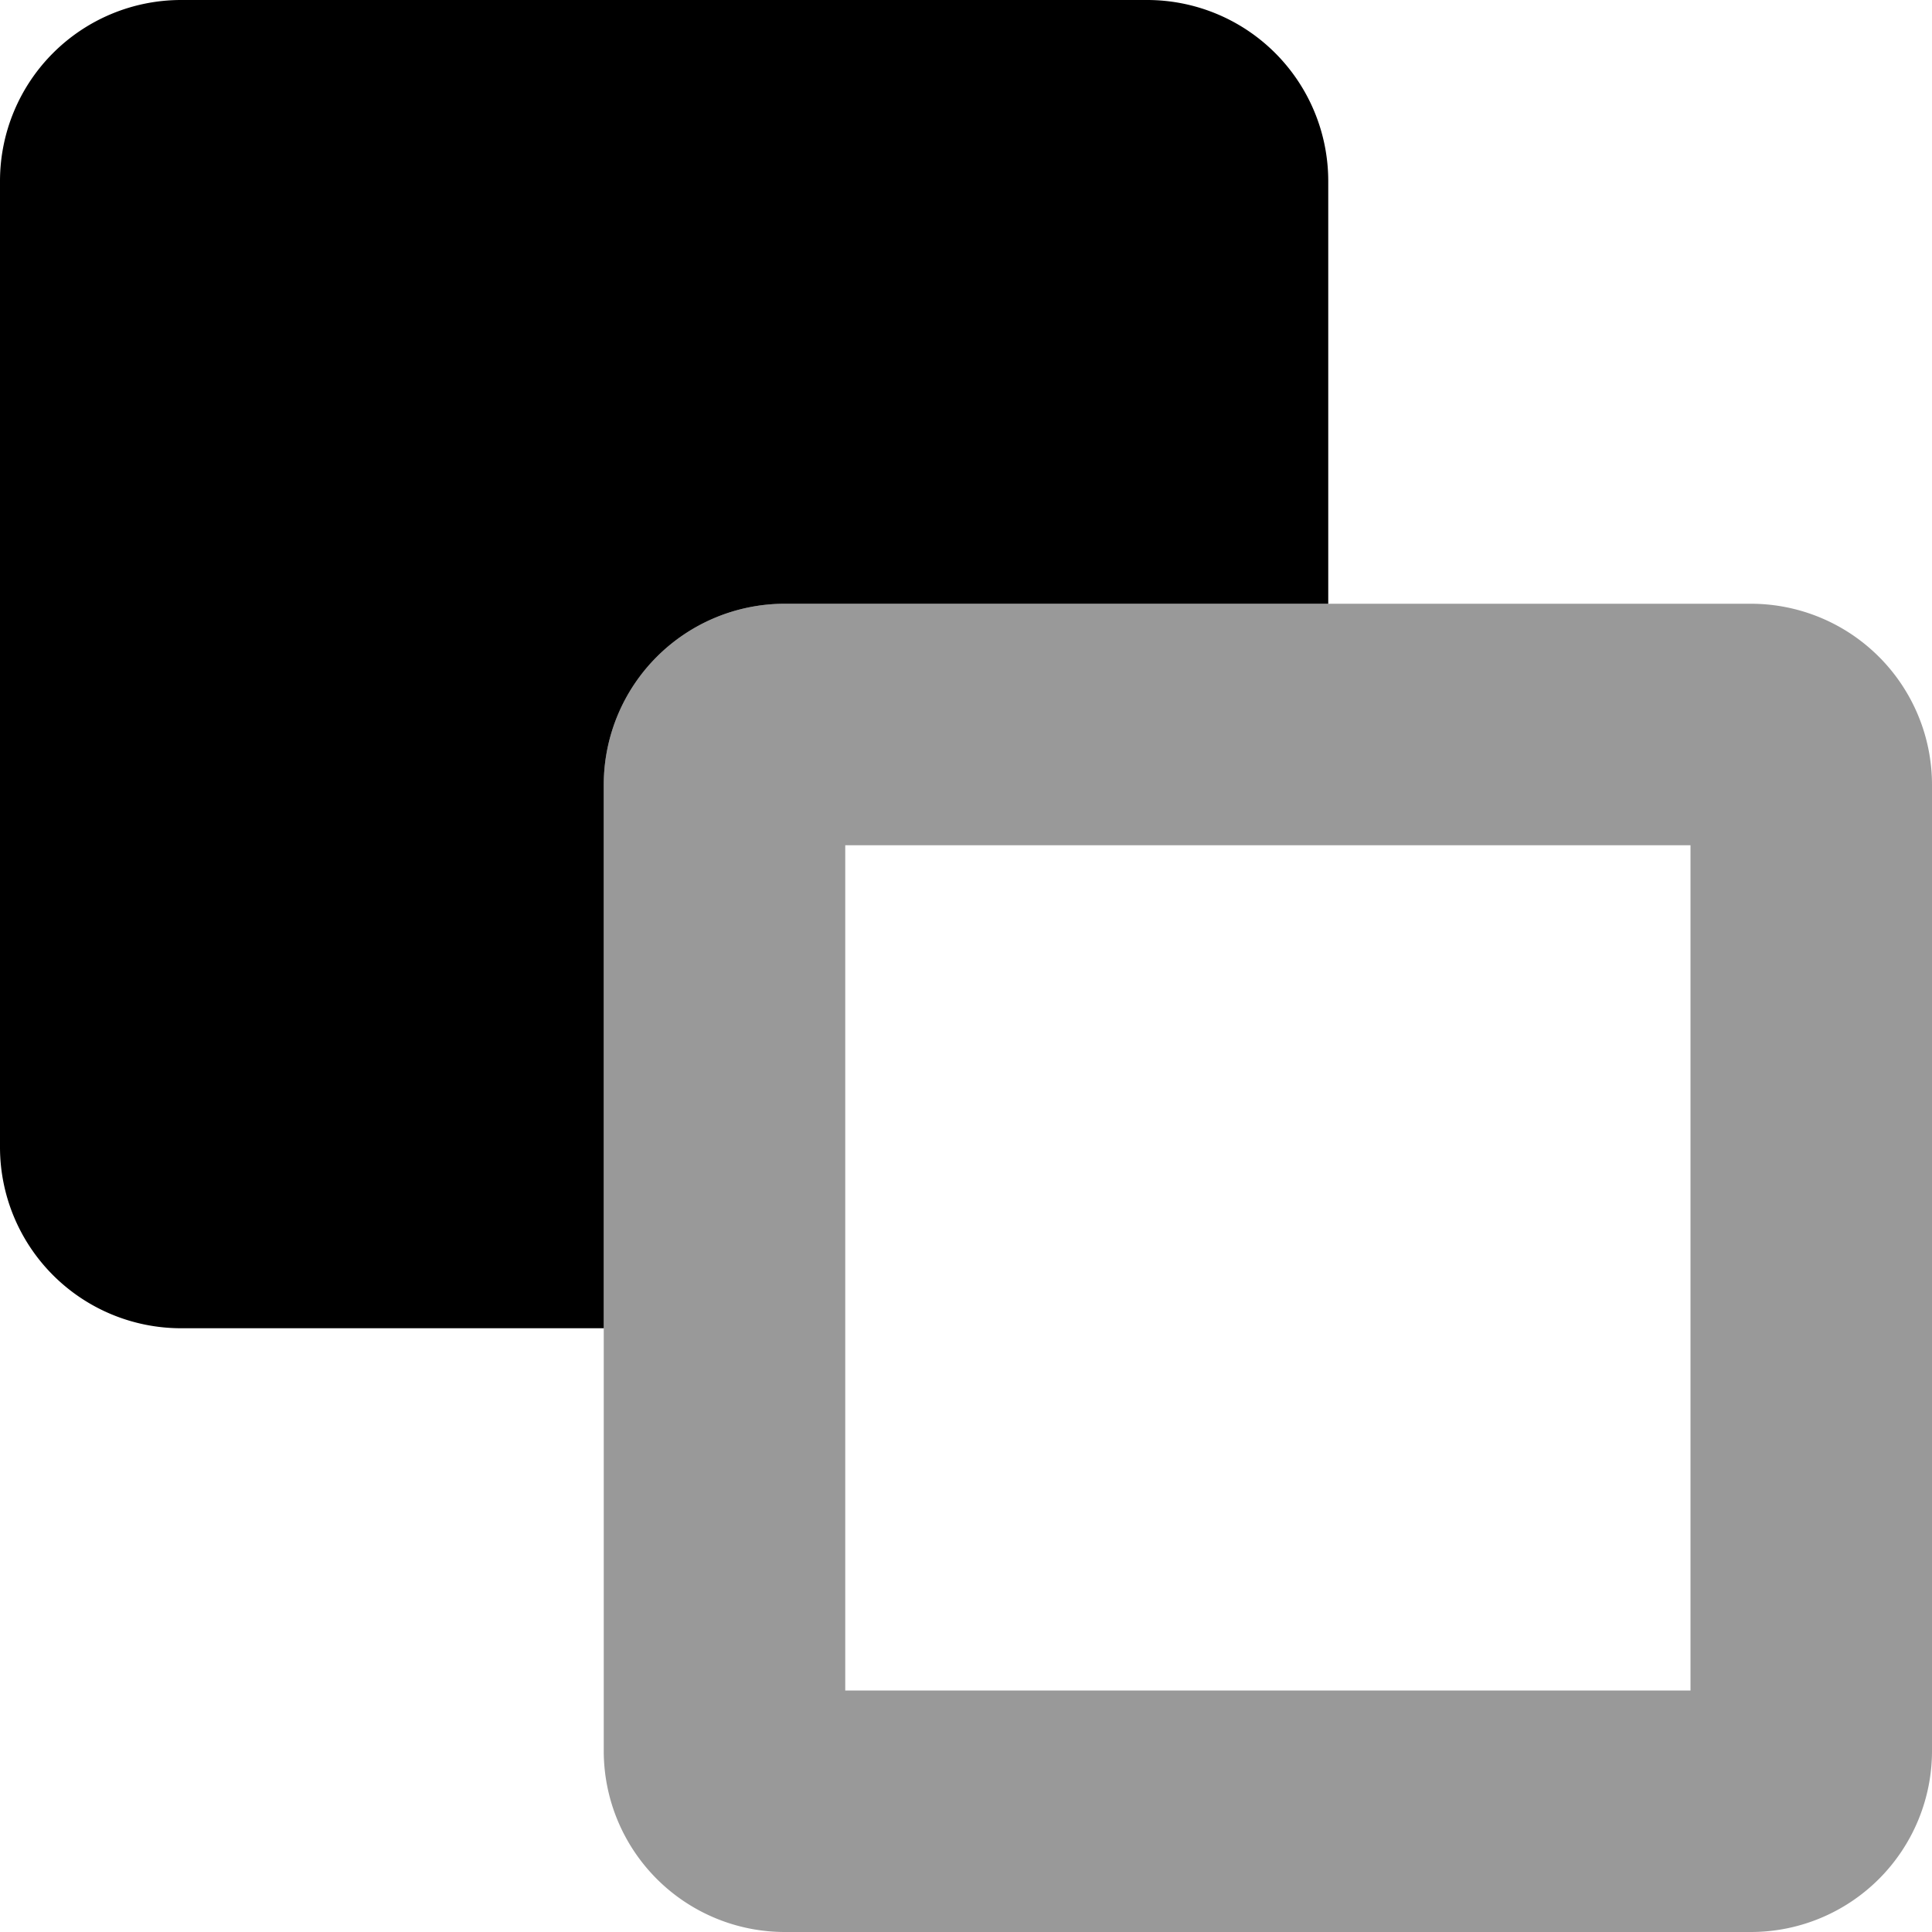 <svg xmlns="http://www.w3.org/2000/svg" viewBox="0 0 512 512"><defs><style>.fa-secondary{opacity:.4}</style></defs><path d="M464 160H208a48 48 0 0 0-48 48v256a48 48 0 0 0 48 48h256a48 48 0 0 0 48-48V208a48 48 0 0 0-48-48zm-16 288H224V224h224z" class="fa-secondary"/><path d="M160 352H48a48 48 0 0 1-48-48V48A48 48 0 0 1 48 0h256a48 48 0 0 1 48 48v112H208a48 48 0 0 0-48 48z" class="fa-primary"/></svg>